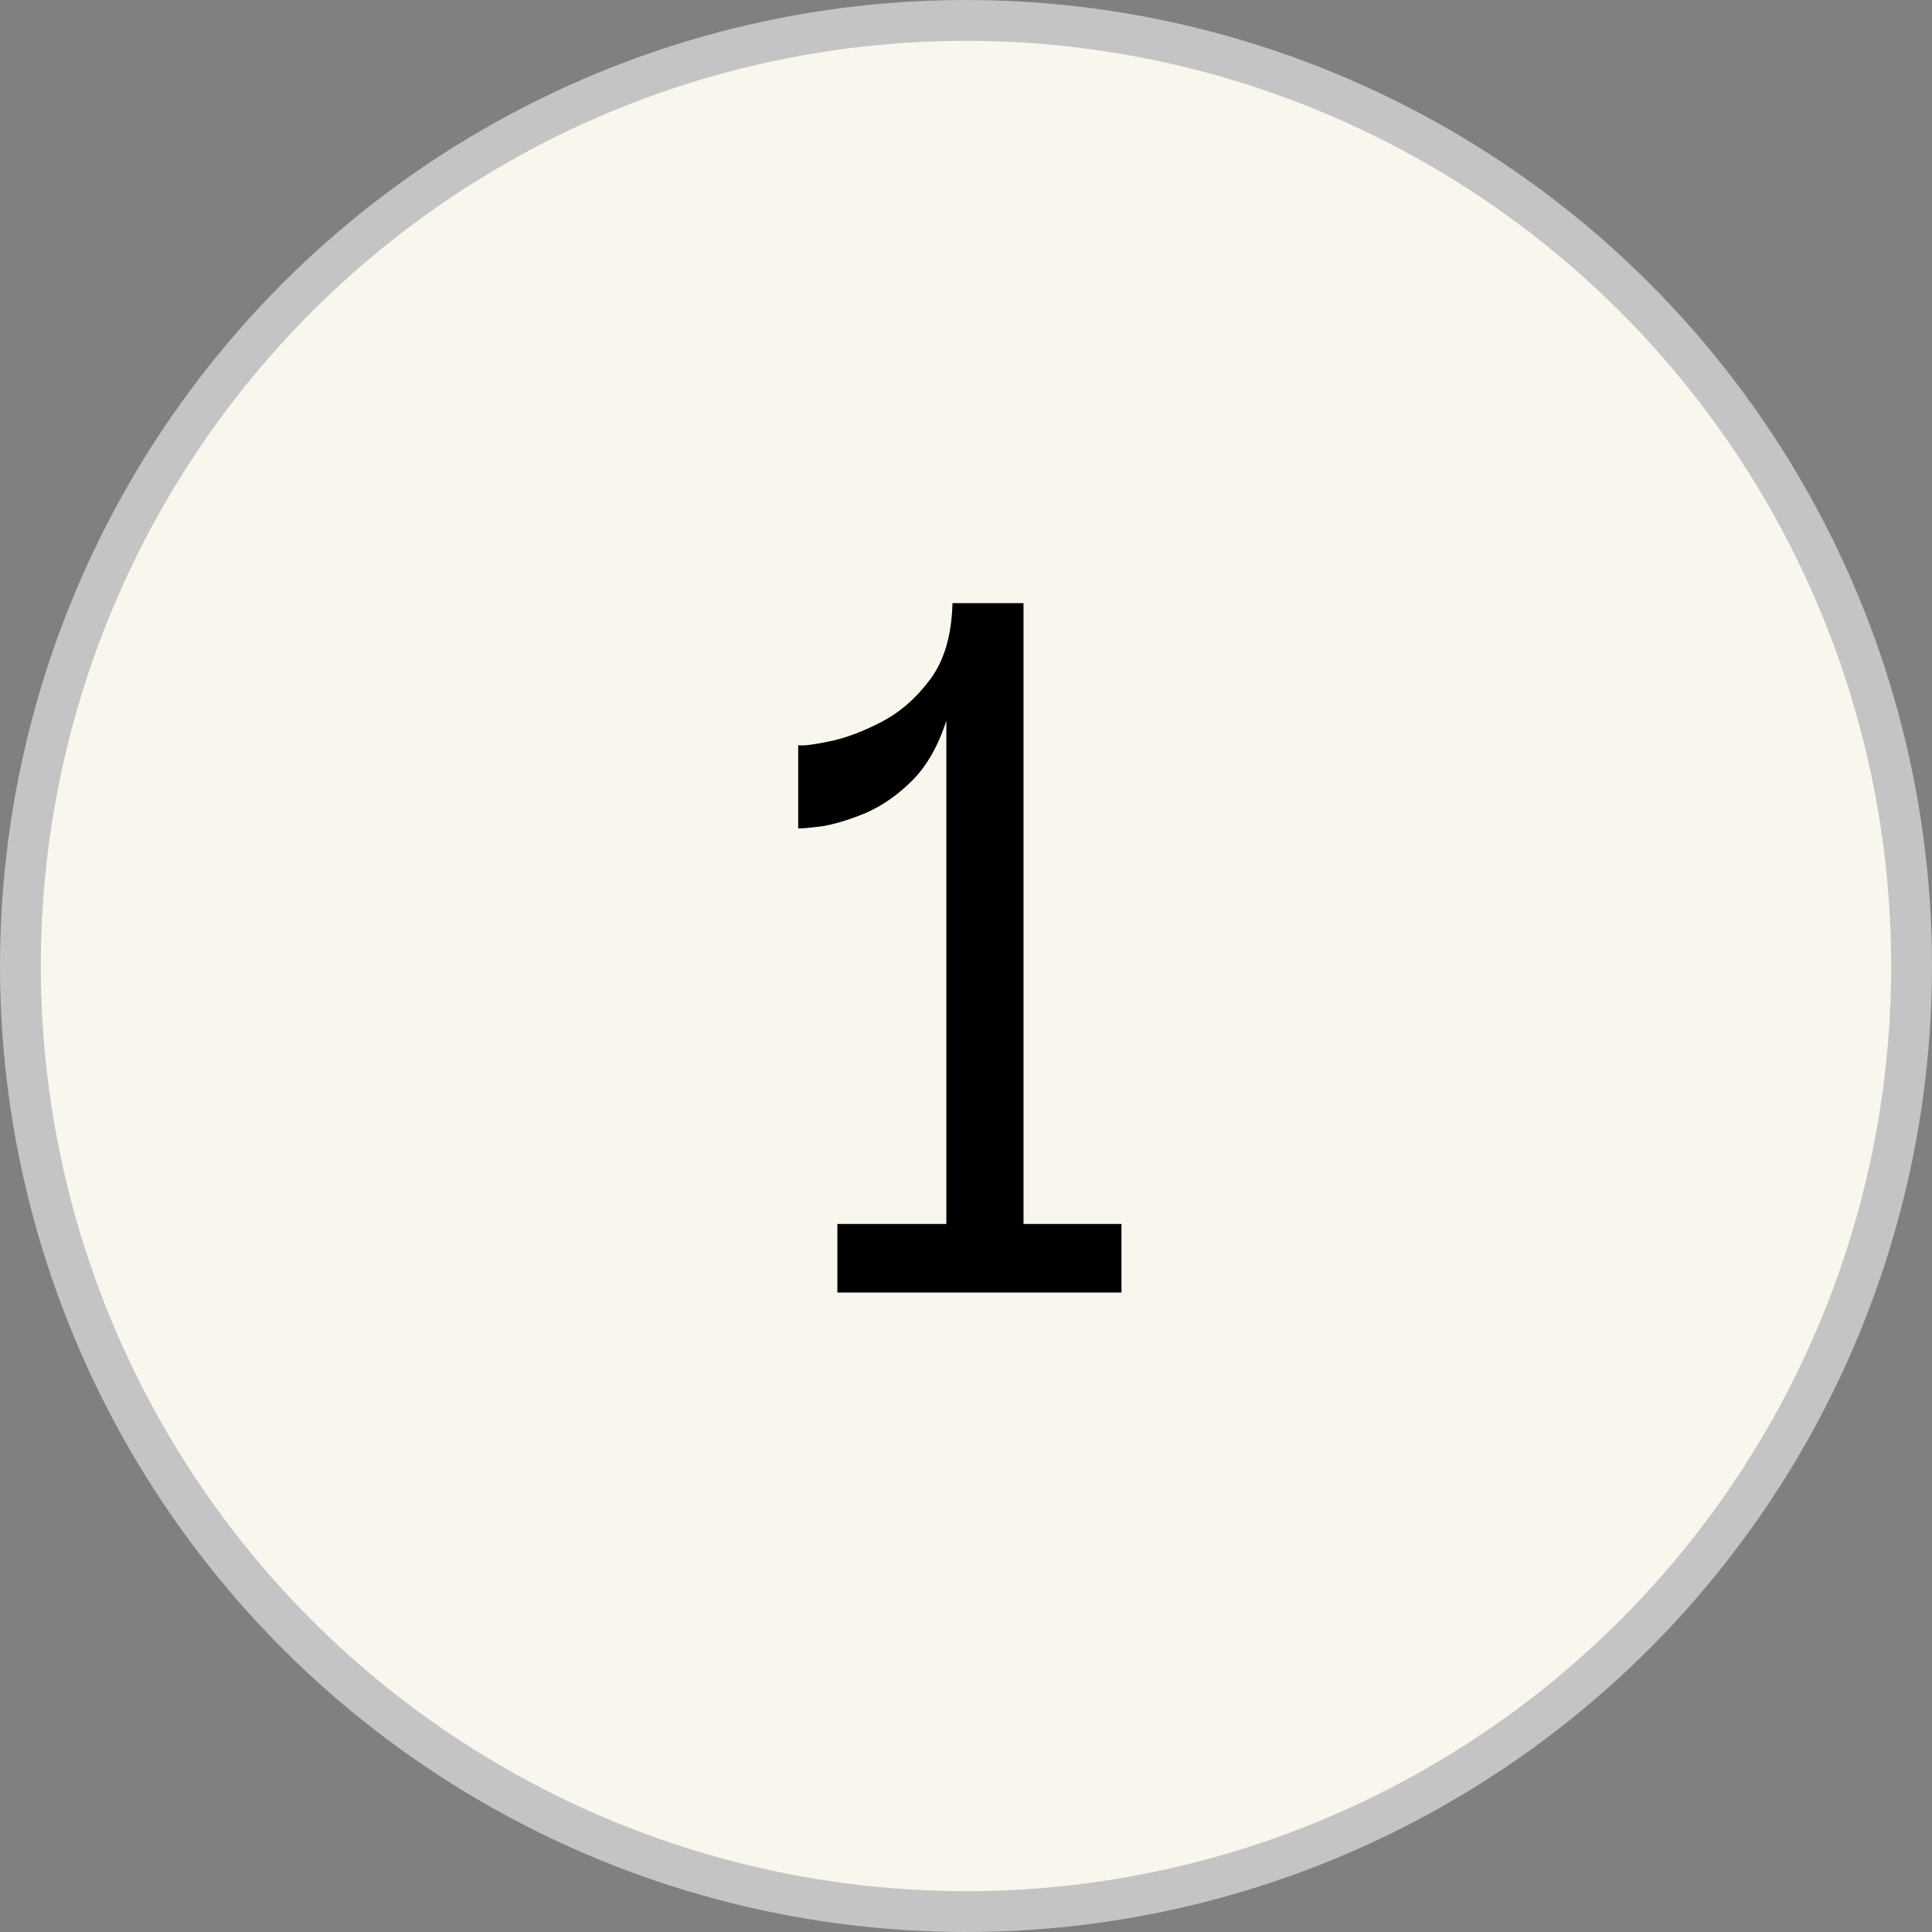 <svg width="142" height="142" viewBox="0 0 142 142" fill="none" xmlns="http://www.w3.org/2000/svg">
<rect x="0" y="0" width="142" height="142" fill="#808080" stroke="none"/>
<circle cx="71" cy="71" r="69.5" fill="#F9F6EE" stroke="#C4C4C4" stroke-width="3"/>
<path d="M82.427 89.96V95H61.547V89.96H69.556V52.97C68.957 54.83 68.117 56.3 67.037 57.38C66.016 58.4 64.906 59.18 63.706 59.72C62.566 60.2 61.517 60.53 60.556 60.71C59.657 60.83 59.026 60.89 58.666 60.89V54.77C59.026 54.83 59.776 54.74 60.916 54.5C62.117 54.26 63.407 53.78 64.787 53.06C66.166 52.34 67.367 51.29 68.386 49.91C69.406 48.53 69.947 46.67 70.007 44.33H75.227V89.96H82.427Z" fill="black"/>
</svg>
